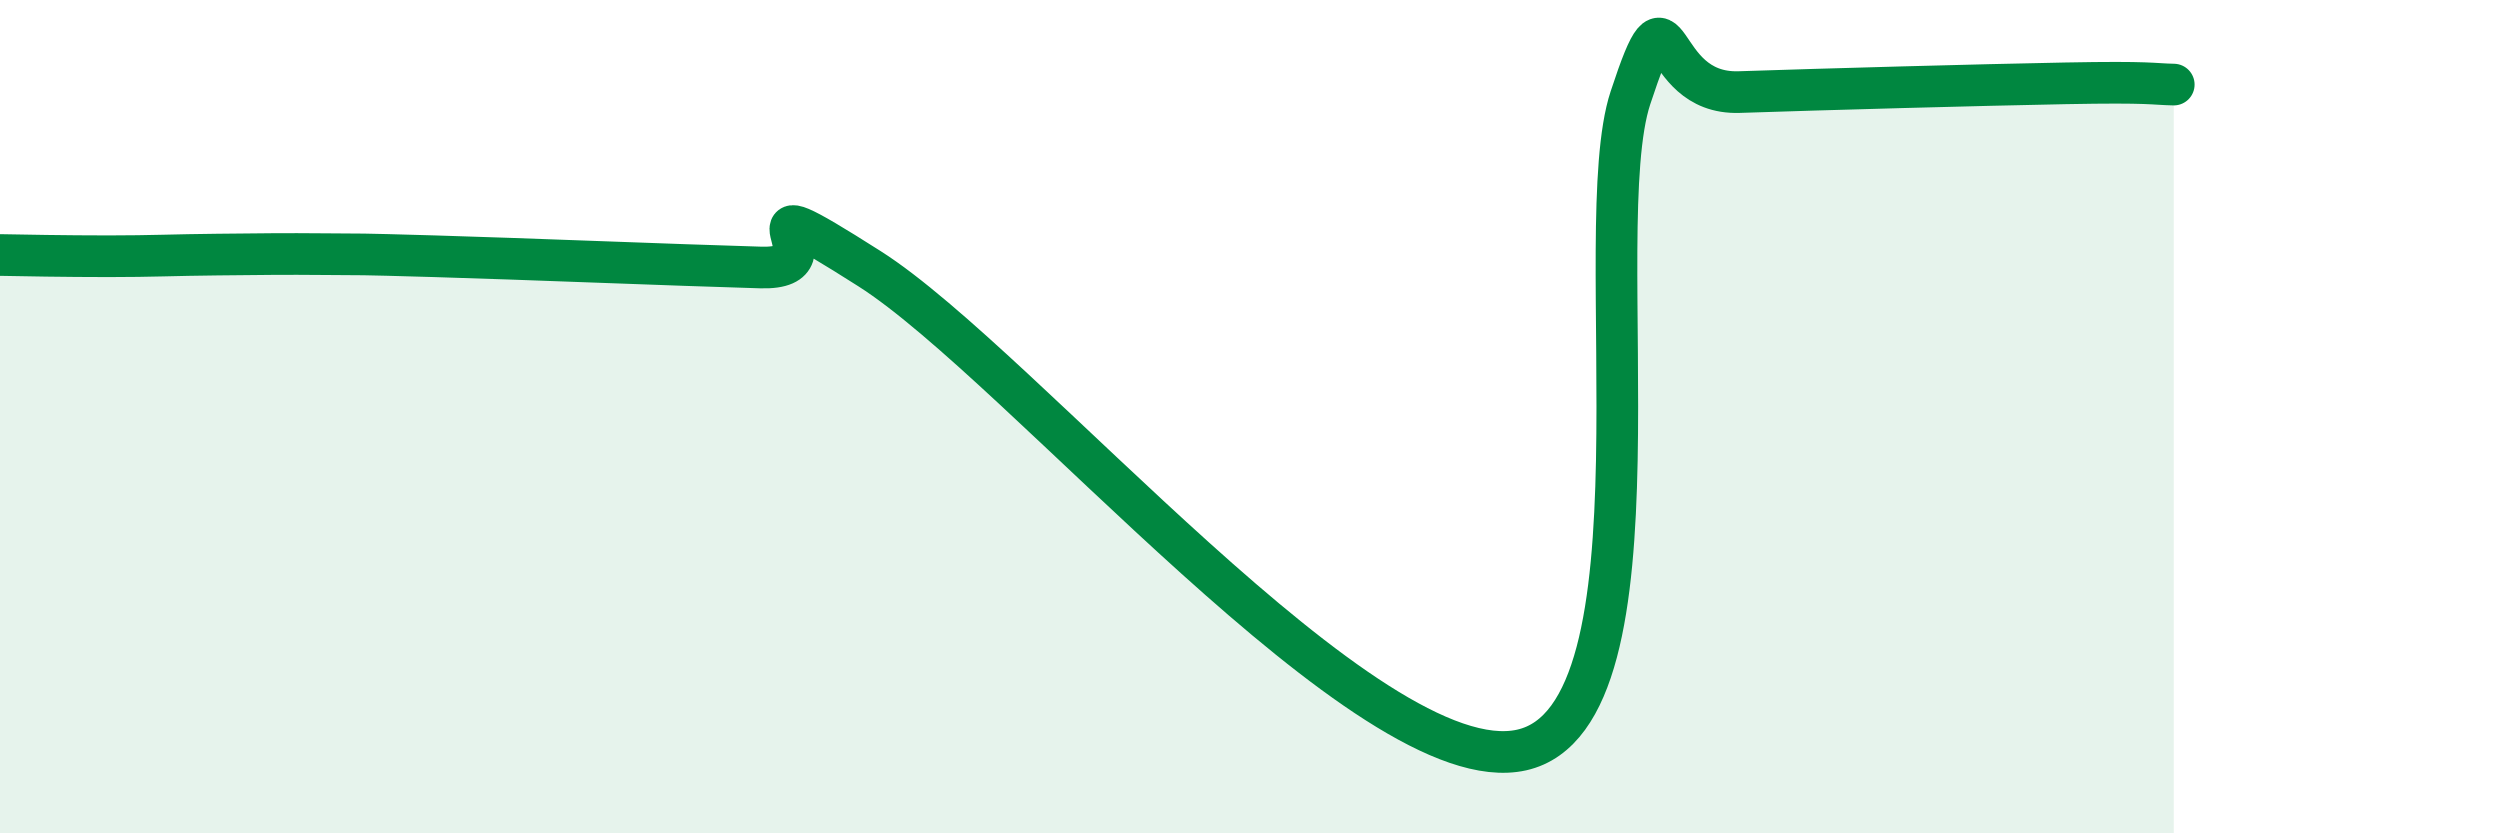 
    <svg width="60" height="20" viewBox="0 0 60 20" xmlns="http://www.w3.org/2000/svg">
      <path
        d="M 0,6.12 C 0.52,6.13 1.57,6.15 2.61,6.15 C 3.65,6.15 4.18,6.12 5.22,6.11 C 6.26,6.1 6.79,6.09 7.83,6.1 C 8.87,6.11 8.34,6.09 10.43,6.15 C 12.52,6.21 16.17,6.36 18.26,6.42 C 20.35,6.48 17.22,4.13 20.87,6.45 C 24.52,8.77 32.87,18.82 36.52,18 C 40.17,17.18 38.09,5.51 39.13,2.35 C 40.17,-0.81 39.65,2.28 41.74,2.21 C 43.83,2.14 47.48,2.04 49.57,2 C 51.66,1.96 51.65,2.02 52.17,2.03L52.17 20L0 20Z"
        fill="#008740"
        opacity="0.1"
        stroke-linecap="round"
        stroke-linejoin="round"
      />
      <path
        d="M 0,6.12 C 0.52,6.13 1.57,6.15 2.61,6.15 C 3.65,6.15 4.18,6.12 5.22,6.11 C 6.26,6.1 6.79,6.09 7.83,6.1 C 8.87,6.11 8.34,6.09 10.43,6.15 C 12.52,6.21 16.17,6.36 18.26,6.42 C 20.35,6.48 17.22,4.13 20.87,6.45 C 24.52,8.77 32.87,18.82 36.52,18 C 40.17,17.18 38.09,5.51 39.13,2.35 C 40.17,-0.81 39.65,2.28 41.74,2.21 C 43.83,2.14 47.48,2.04 49.57,2 C 51.66,1.96 51.65,2.02 52.17,2.03"
        stroke="#008740"
        stroke-width="1"
        fill="none"
        stroke-linecap="round"
        stroke-linejoin="round"
      />
    </svg>
  